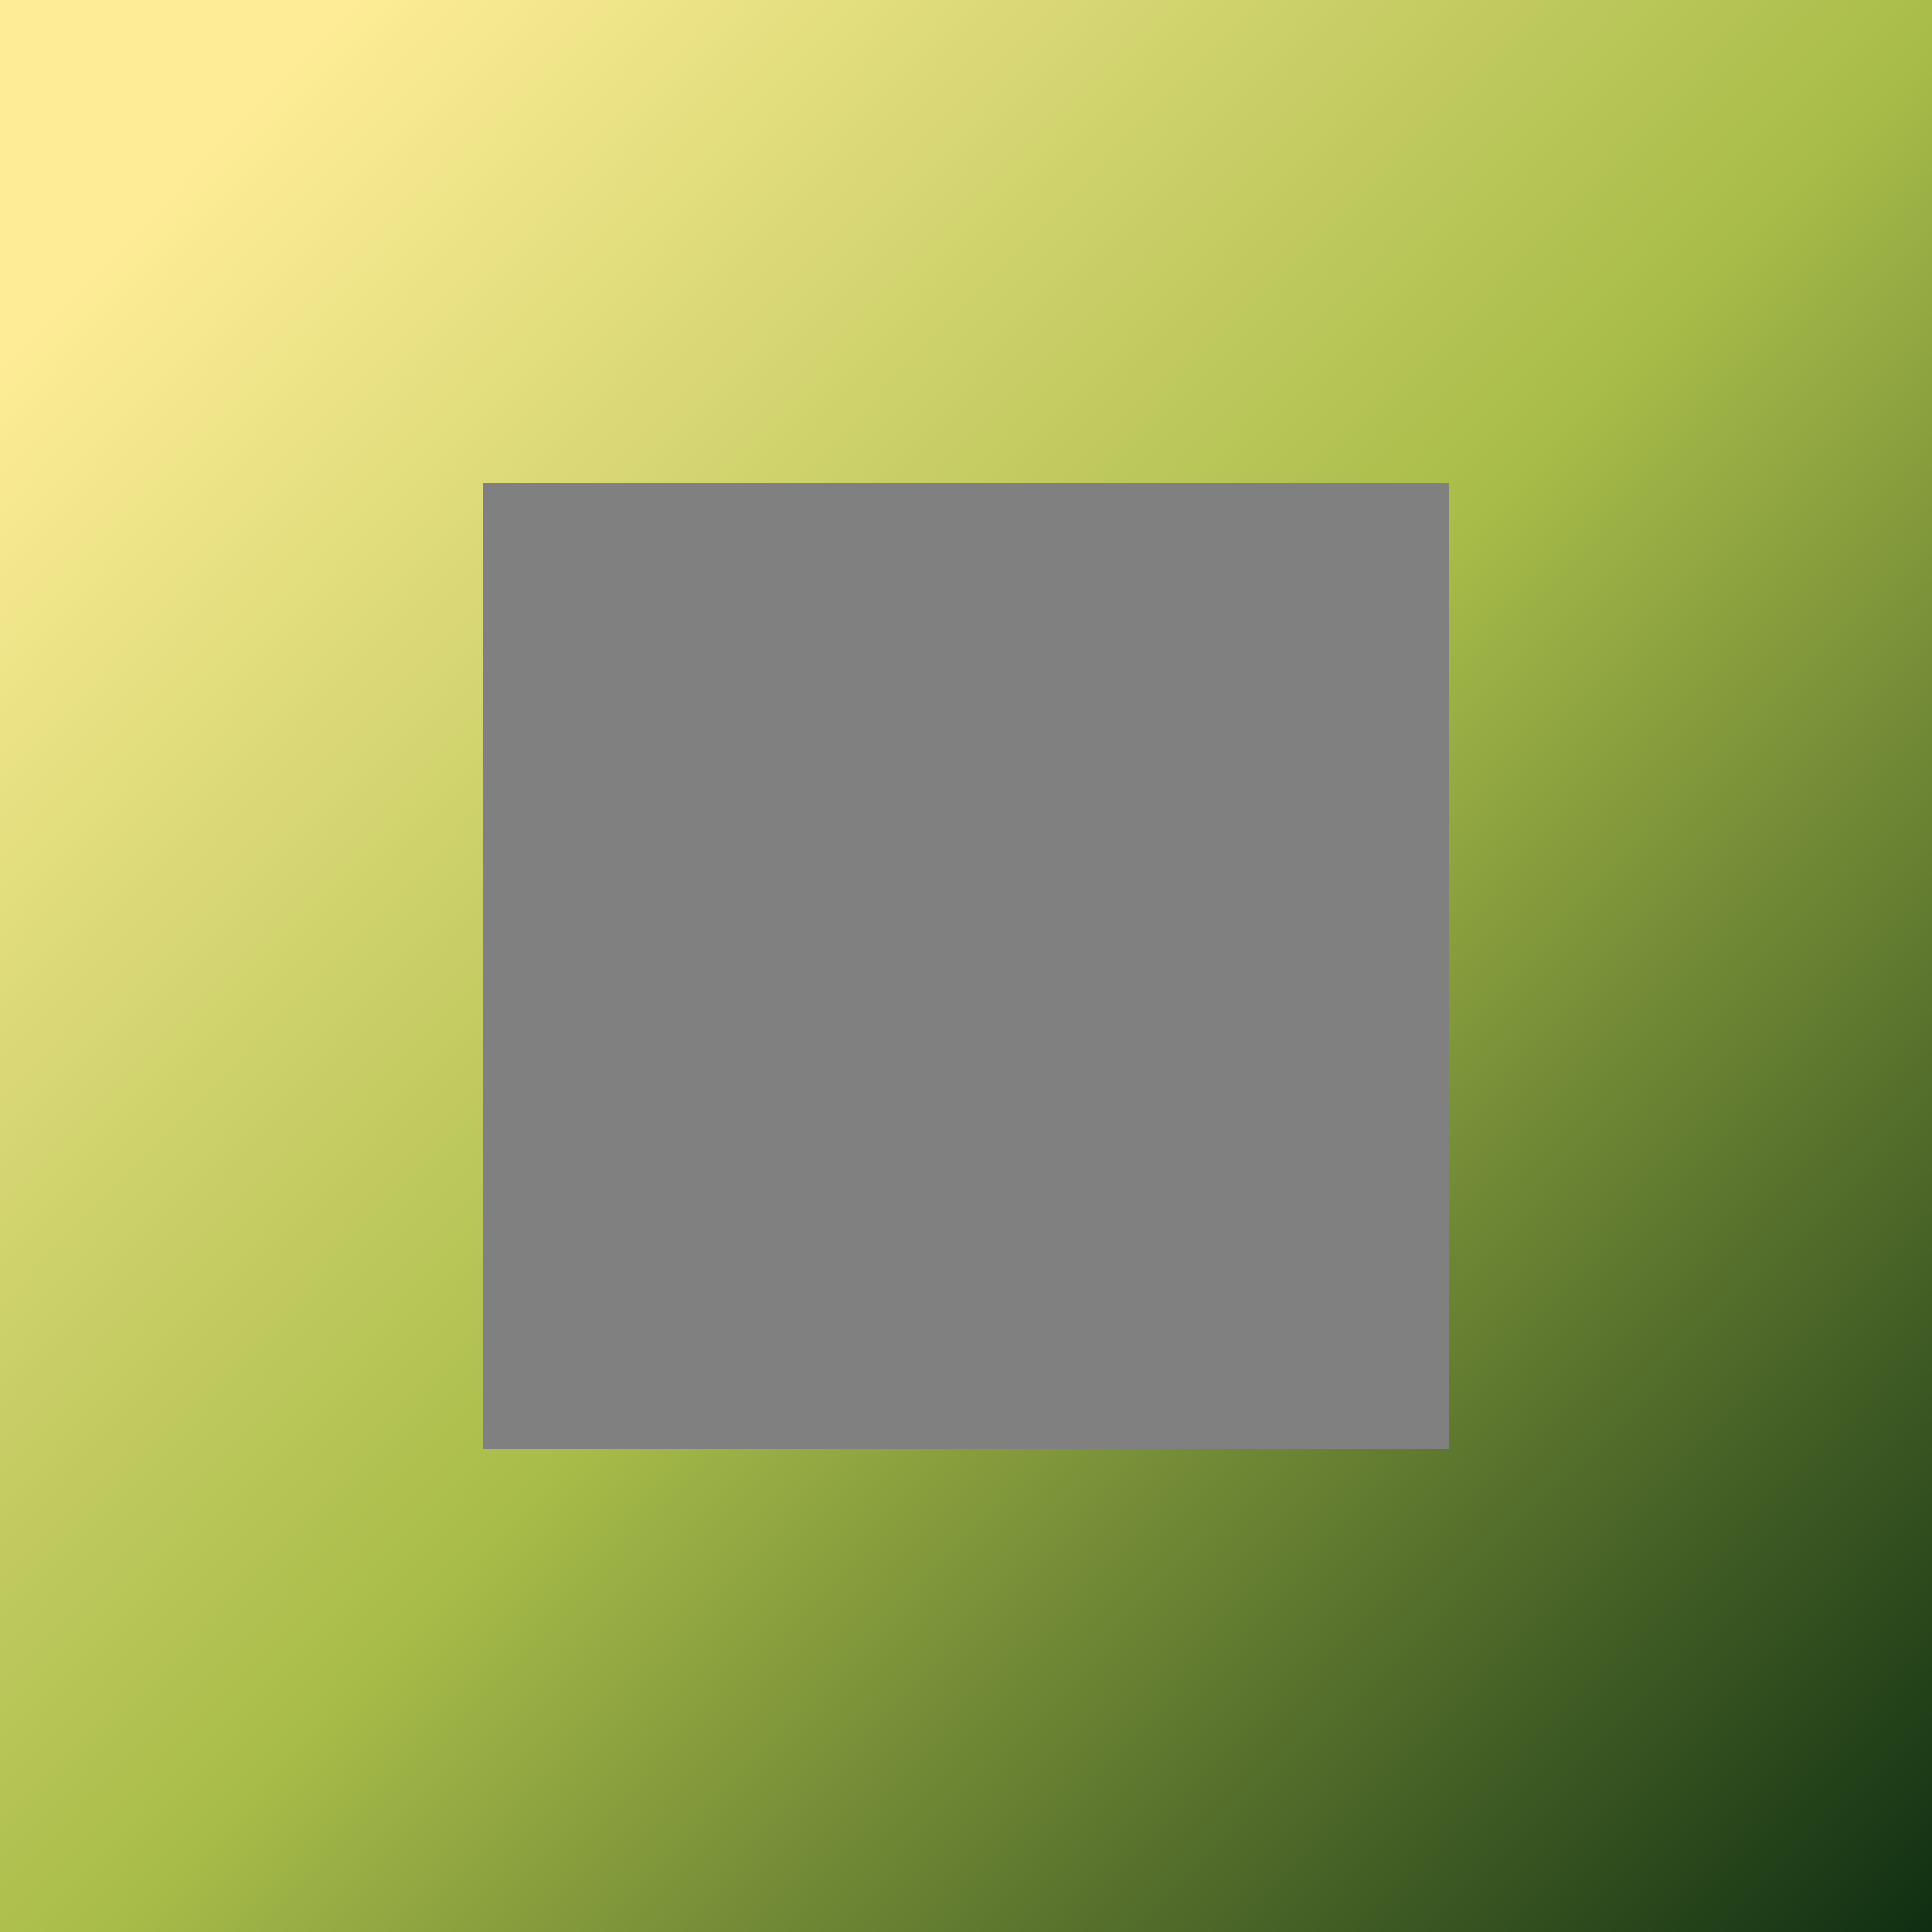 <svg width="40" height="40" viewBox="0 0 40 40" fill="none" xmlns="http://www.w3.org/2000/svg" version="1.1">
    <rect x="0" y="0" width="40" height="40" fill="#808080" stroke="none"/>
    <defs>
        <linearGradient id="paint0_linear_4631_1629" x1="41.5" y1="40" x2="0" y2="0" gradientUnits="userSpaceOnUse">
            <stop stop-color="#092910"/>
            <stop offset="0.49" stop-color="#A8BC49"/>
            <stop offset="0.911" stop-color="#FEED96"/>
        </linearGradient>
    </defs>
    <path fill="url(#paint0_linear_4631_1629)" fill-rule="evenodd" clip-rule="evenodd" d="M40 0H0V40H40V0ZM30 10H10V30H30V10Z"/>
</svg>